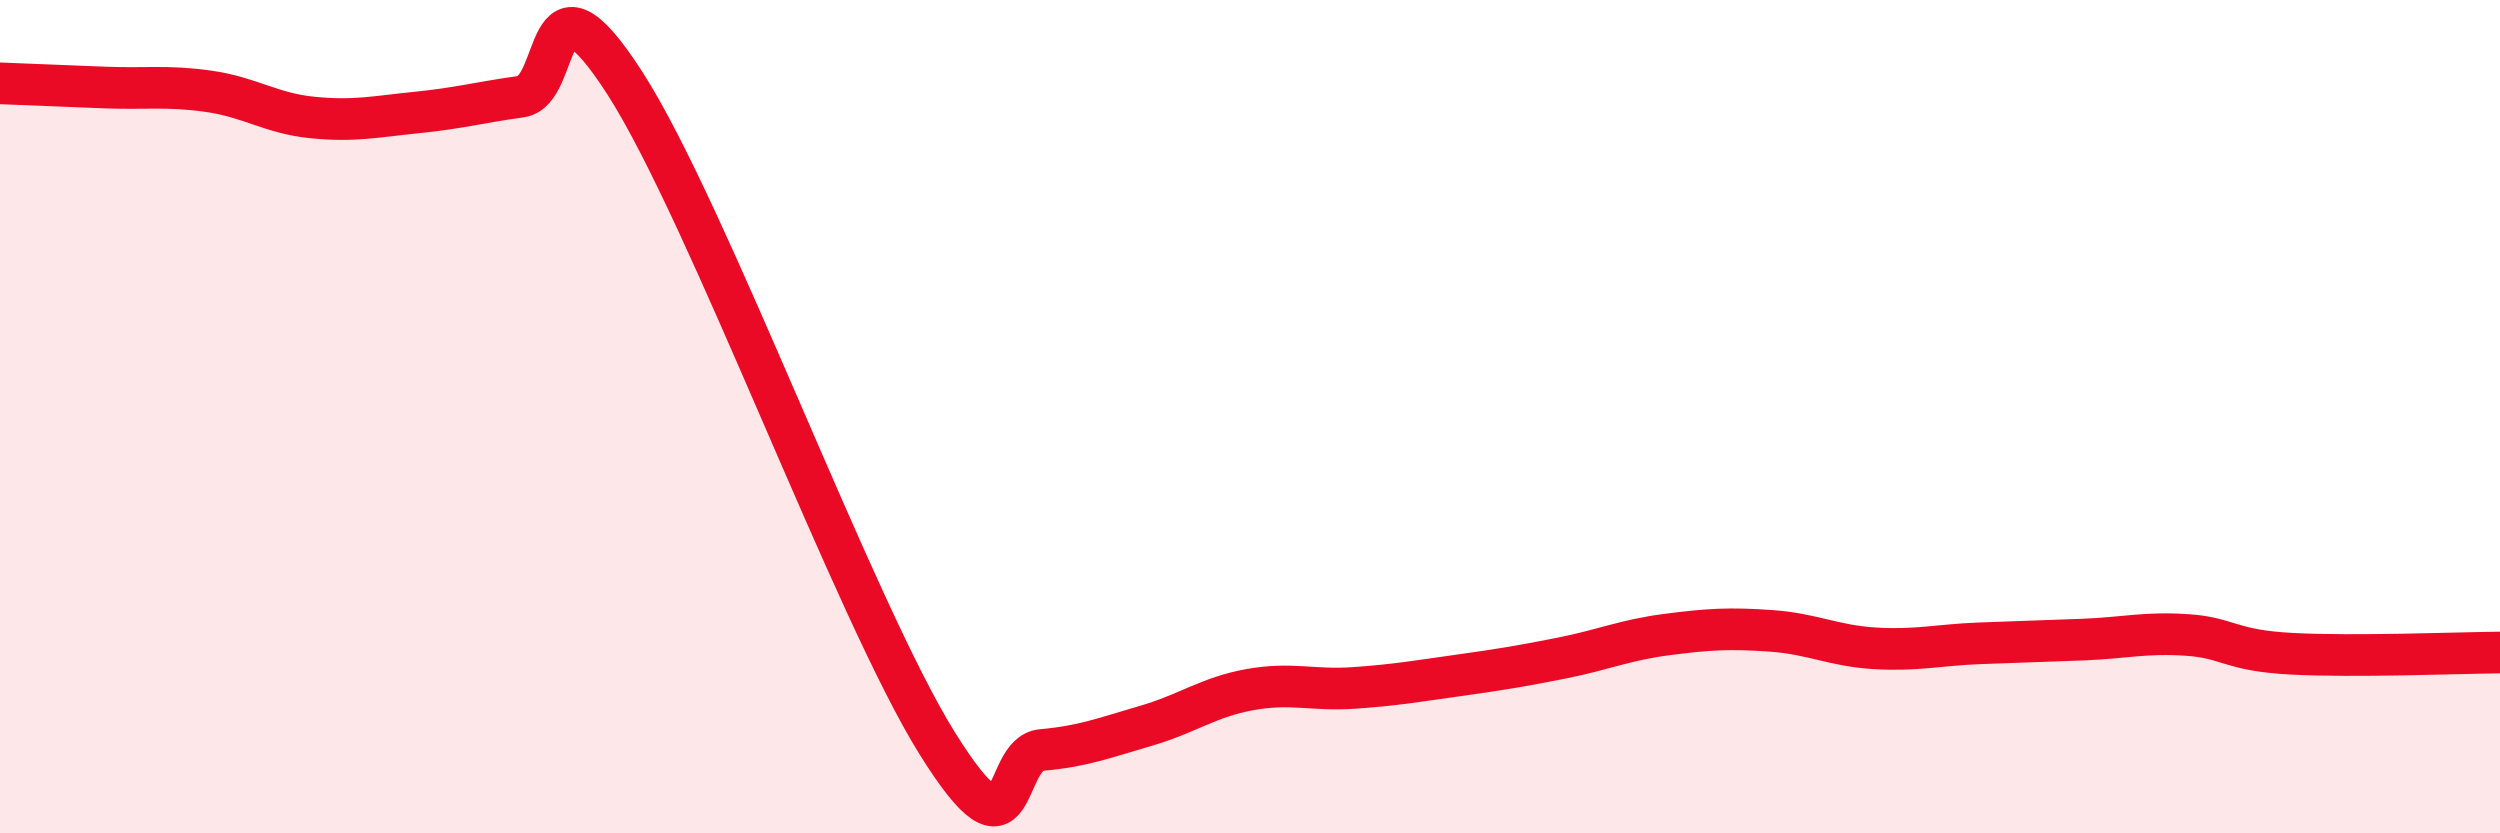 
    <svg width="60" height="20" viewBox="0 0 60 20" xmlns="http://www.w3.org/2000/svg">
      <path
        d="M 0,2 C 0.5,2.02 1.5,2.06 2.5,2.1 C 3.5,2.14 4,2.05 5,2.19 C 6,2.33 6.5,2.72 7.5,2.82 C 8.5,2.92 9,2.8 10,2.7 C 11,2.6 11.5,2.46 12.5,2.32 C 13.5,2.18 13,-1.11 15,2 C 17,5.11 20.5,14.65 22.5,17.85 C 24.5,21.05 24,18.09 25,18 C 26,17.91 26.5,17.71 27.5,17.42 C 28.5,17.13 29,16.73 30,16.55 C 31,16.37 31.5,16.58 32.5,16.51 C 33.5,16.44 34,16.35 35,16.21 C 36,16.07 36.5,15.99 37.5,15.79 C 38.5,15.59 39,15.36 40,15.23 C 41,15.1 41.5,15.07 42.5,15.14 C 43.5,15.21 44,15.5 45,15.56 C 46,15.62 46.5,15.48 47.5,15.44 C 48.5,15.4 49,15.39 50,15.35 C 51,15.31 51.5,15.17 52.5,15.24 C 53.5,15.31 53.5,15.61 55,15.69 C 56.5,15.77 59,15.67 60,15.66L60 20L0 20Z"
        fill="#EB0A25"
        opacity="0.1"
        stroke-linecap="round"
        stroke-linejoin="round"
      />
      <path
        d="M 0,2 C 0.5,2.02 1.5,2.06 2.5,2.1 C 3.5,2.14 4,2.05 5,2.19 C 6,2.33 6.5,2.72 7.5,2.82 C 8.5,2.92 9,2.8 10,2.7 C 11,2.6 11.5,2.46 12.5,2.32 C 13.5,2.18 13,-1.11 15,2 C 17,5.11 20.5,14.65 22.5,17.85 C 24.5,21.05 24,18.09 25,18 C 26,17.91 26.5,17.71 27.5,17.42 C 28.5,17.13 29,16.73 30,16.55 C 31,16.37 31.5,16.58 32.5,16.51 C 33.5,16.44 34,16.35 35,16.21 C 36,16.07 36.5,15.99 37.5,15.79 C 38.5,15.59 39,15.36 40,15.23 C 41,15.1 41.5,15.07 42.5,15.14 C 43.5,15.21 44,15.5 45,15.56 C 46,15.62 46.5,15.48 47.5,15.44 C 48.5,15.4 49,15.39 50,15.35 C 51,15.31 51.5,15.17 52.5,15.24 C 53.5,15.31 53.5,15.61 55,15.69 C 56.5,15.77 59,15.67 60,15.66"
        stroke="#EB0A25"
        stroke-width="1"
        fill="none"
        stroke-linecap="round"
        stroke-linejoin="round"
      />
    </svg>
  